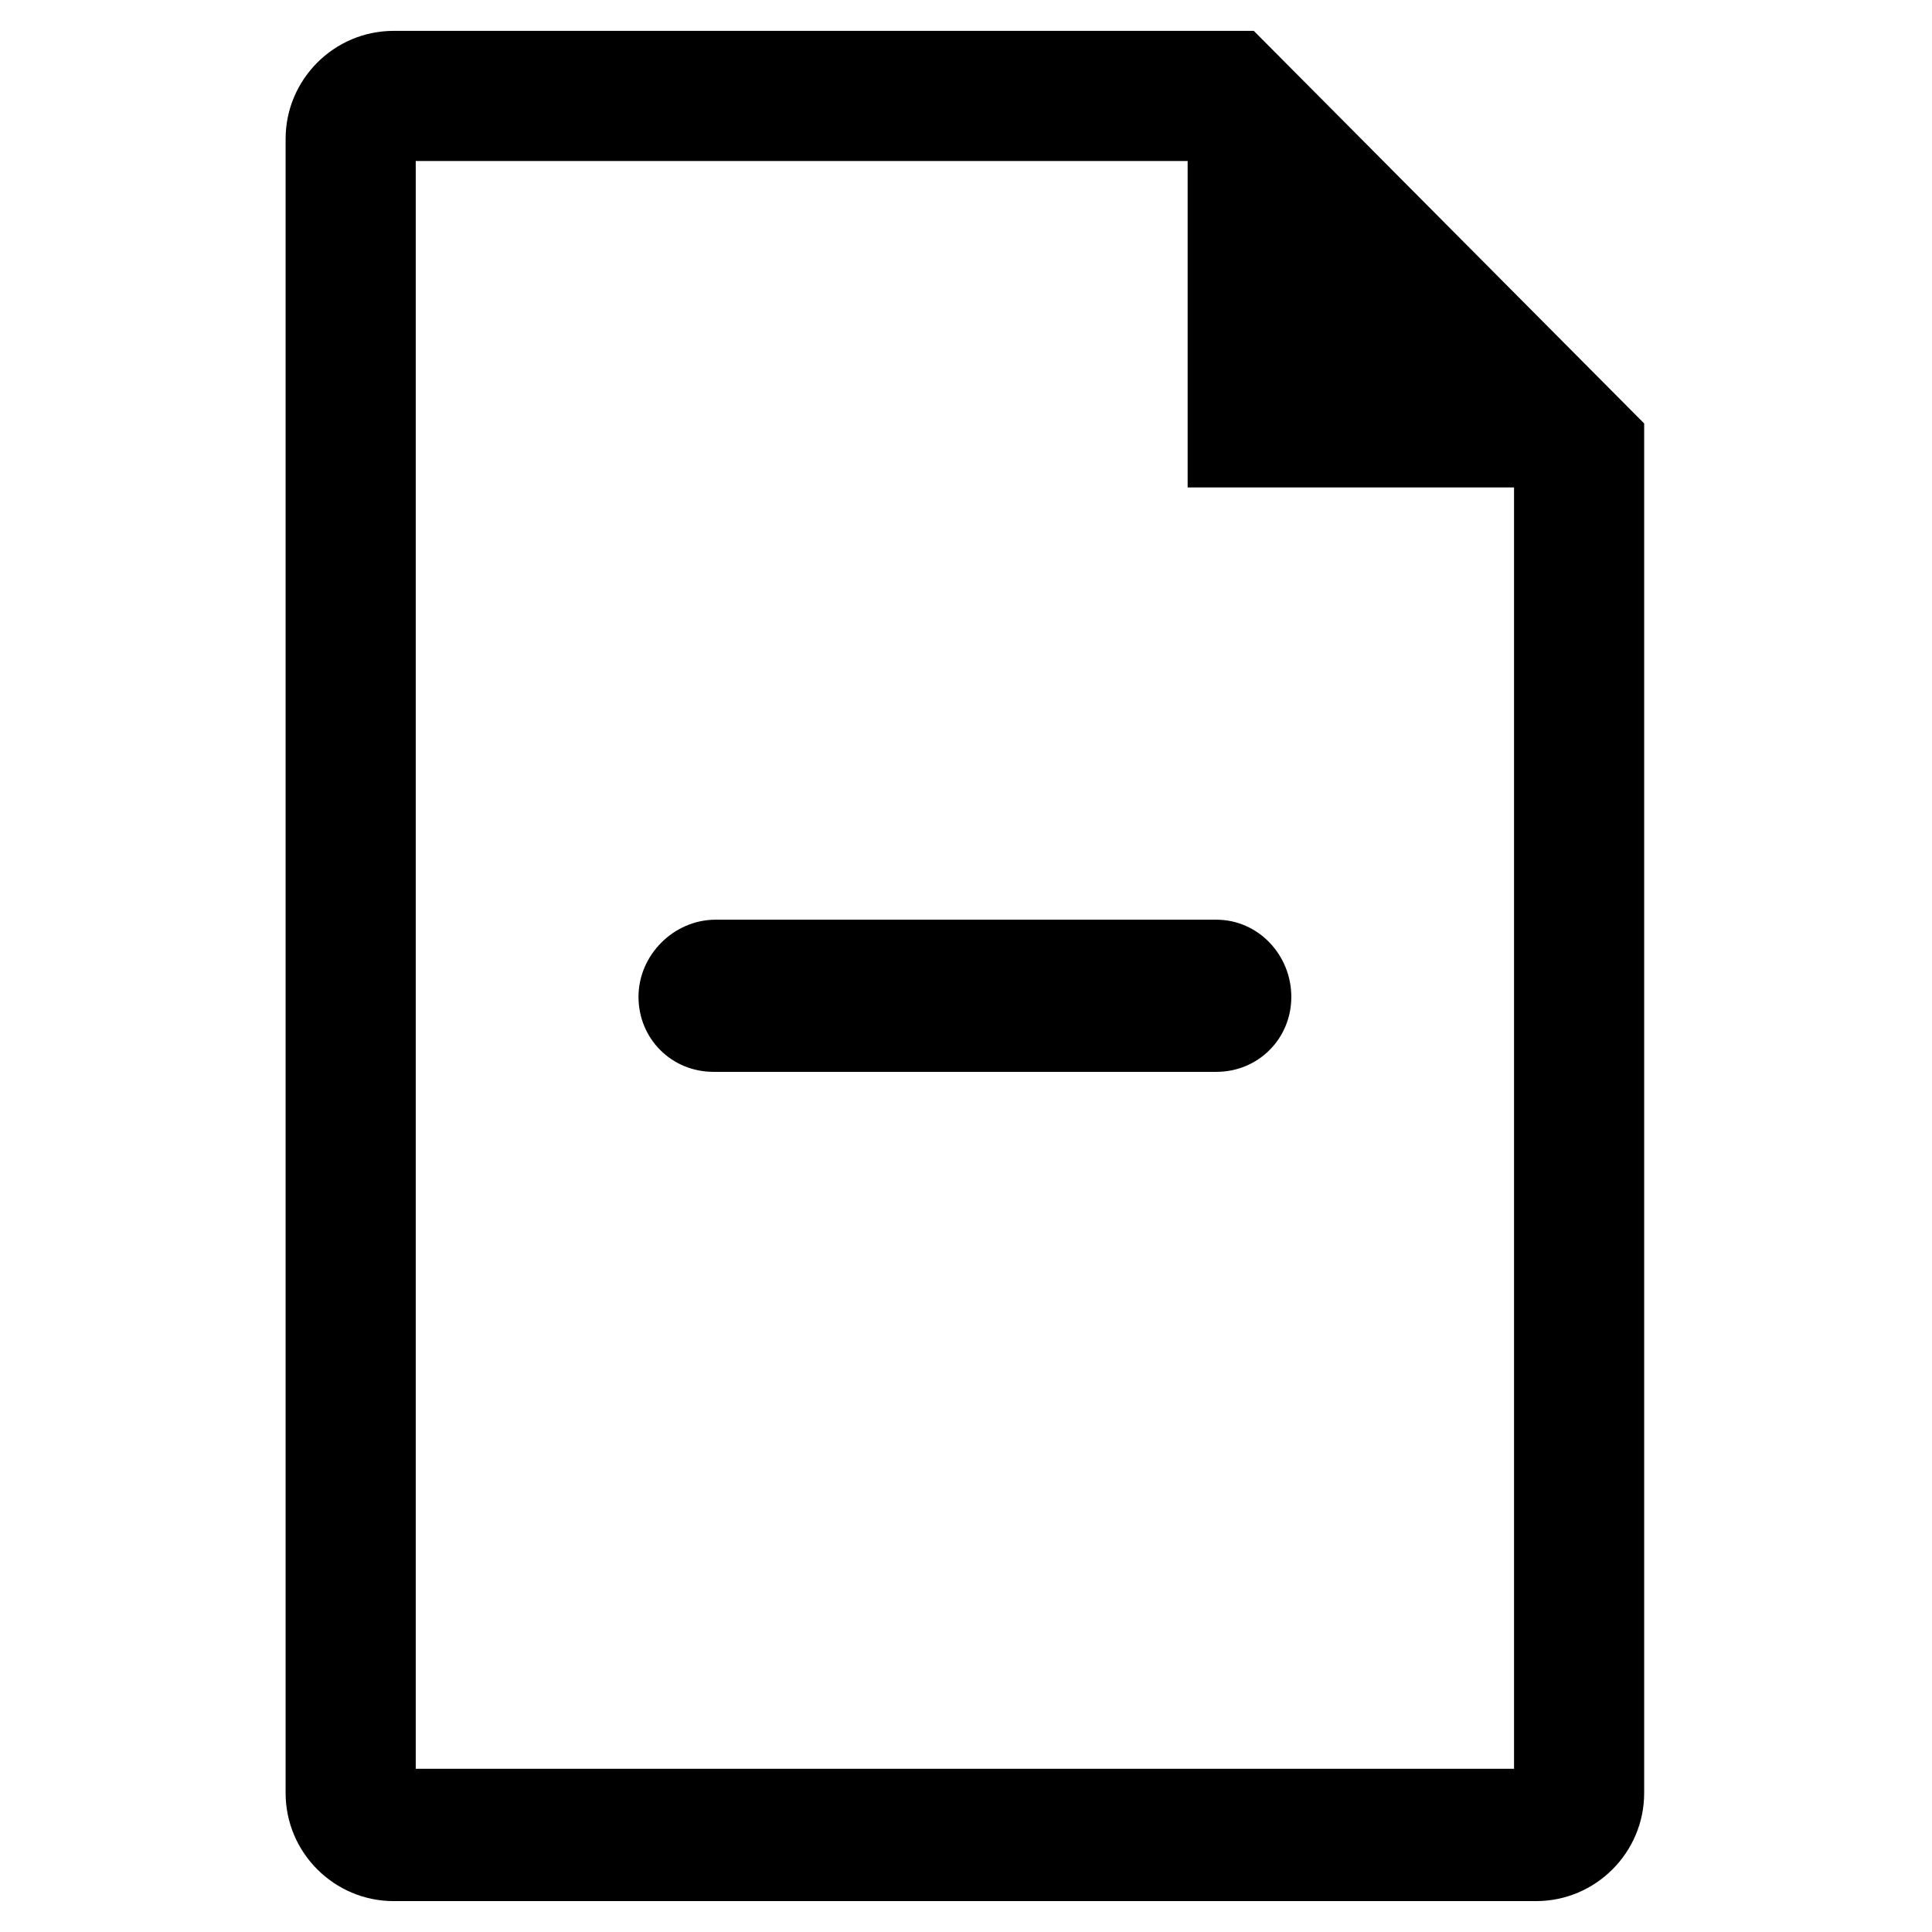 <?xml version="1.0" encoding="UTF-8"?>
<!-- Uploaded to: SVG Repo, www.svgrepo.com, Generator: SVG Repo Mixer Tools -->
<svg fill="#000000" width="800px" height="800px" version="1.1" viewBox="144 144 512 512" xmlns="http://www.w3.org/2000/svg">
 <g>
  <path d="m476.27 152.18h-227.94c-15.781 0-28.641 12.859-28.641 28.641v438.35c0 15.781 12.859 28.641 28.641 28.641h302.75c15.781 0 28.641-12.859 28.641-28.641v-362.95zm69.555 460.56h-291.65v-426.07h204.56v86.5h86.5v339.57z"/>
  <path d="m313.21 408.18c0 11.105 8.766 19.871 19.871 19.871h133.26c11.105 0 19.871-8.766 19.871-19.871 0-11.102-8.766-20.453-19.871-20.453h-132.68c-11.102 0-20.453 9.352-20.453 20.453z"/>
 </g>
</svg>